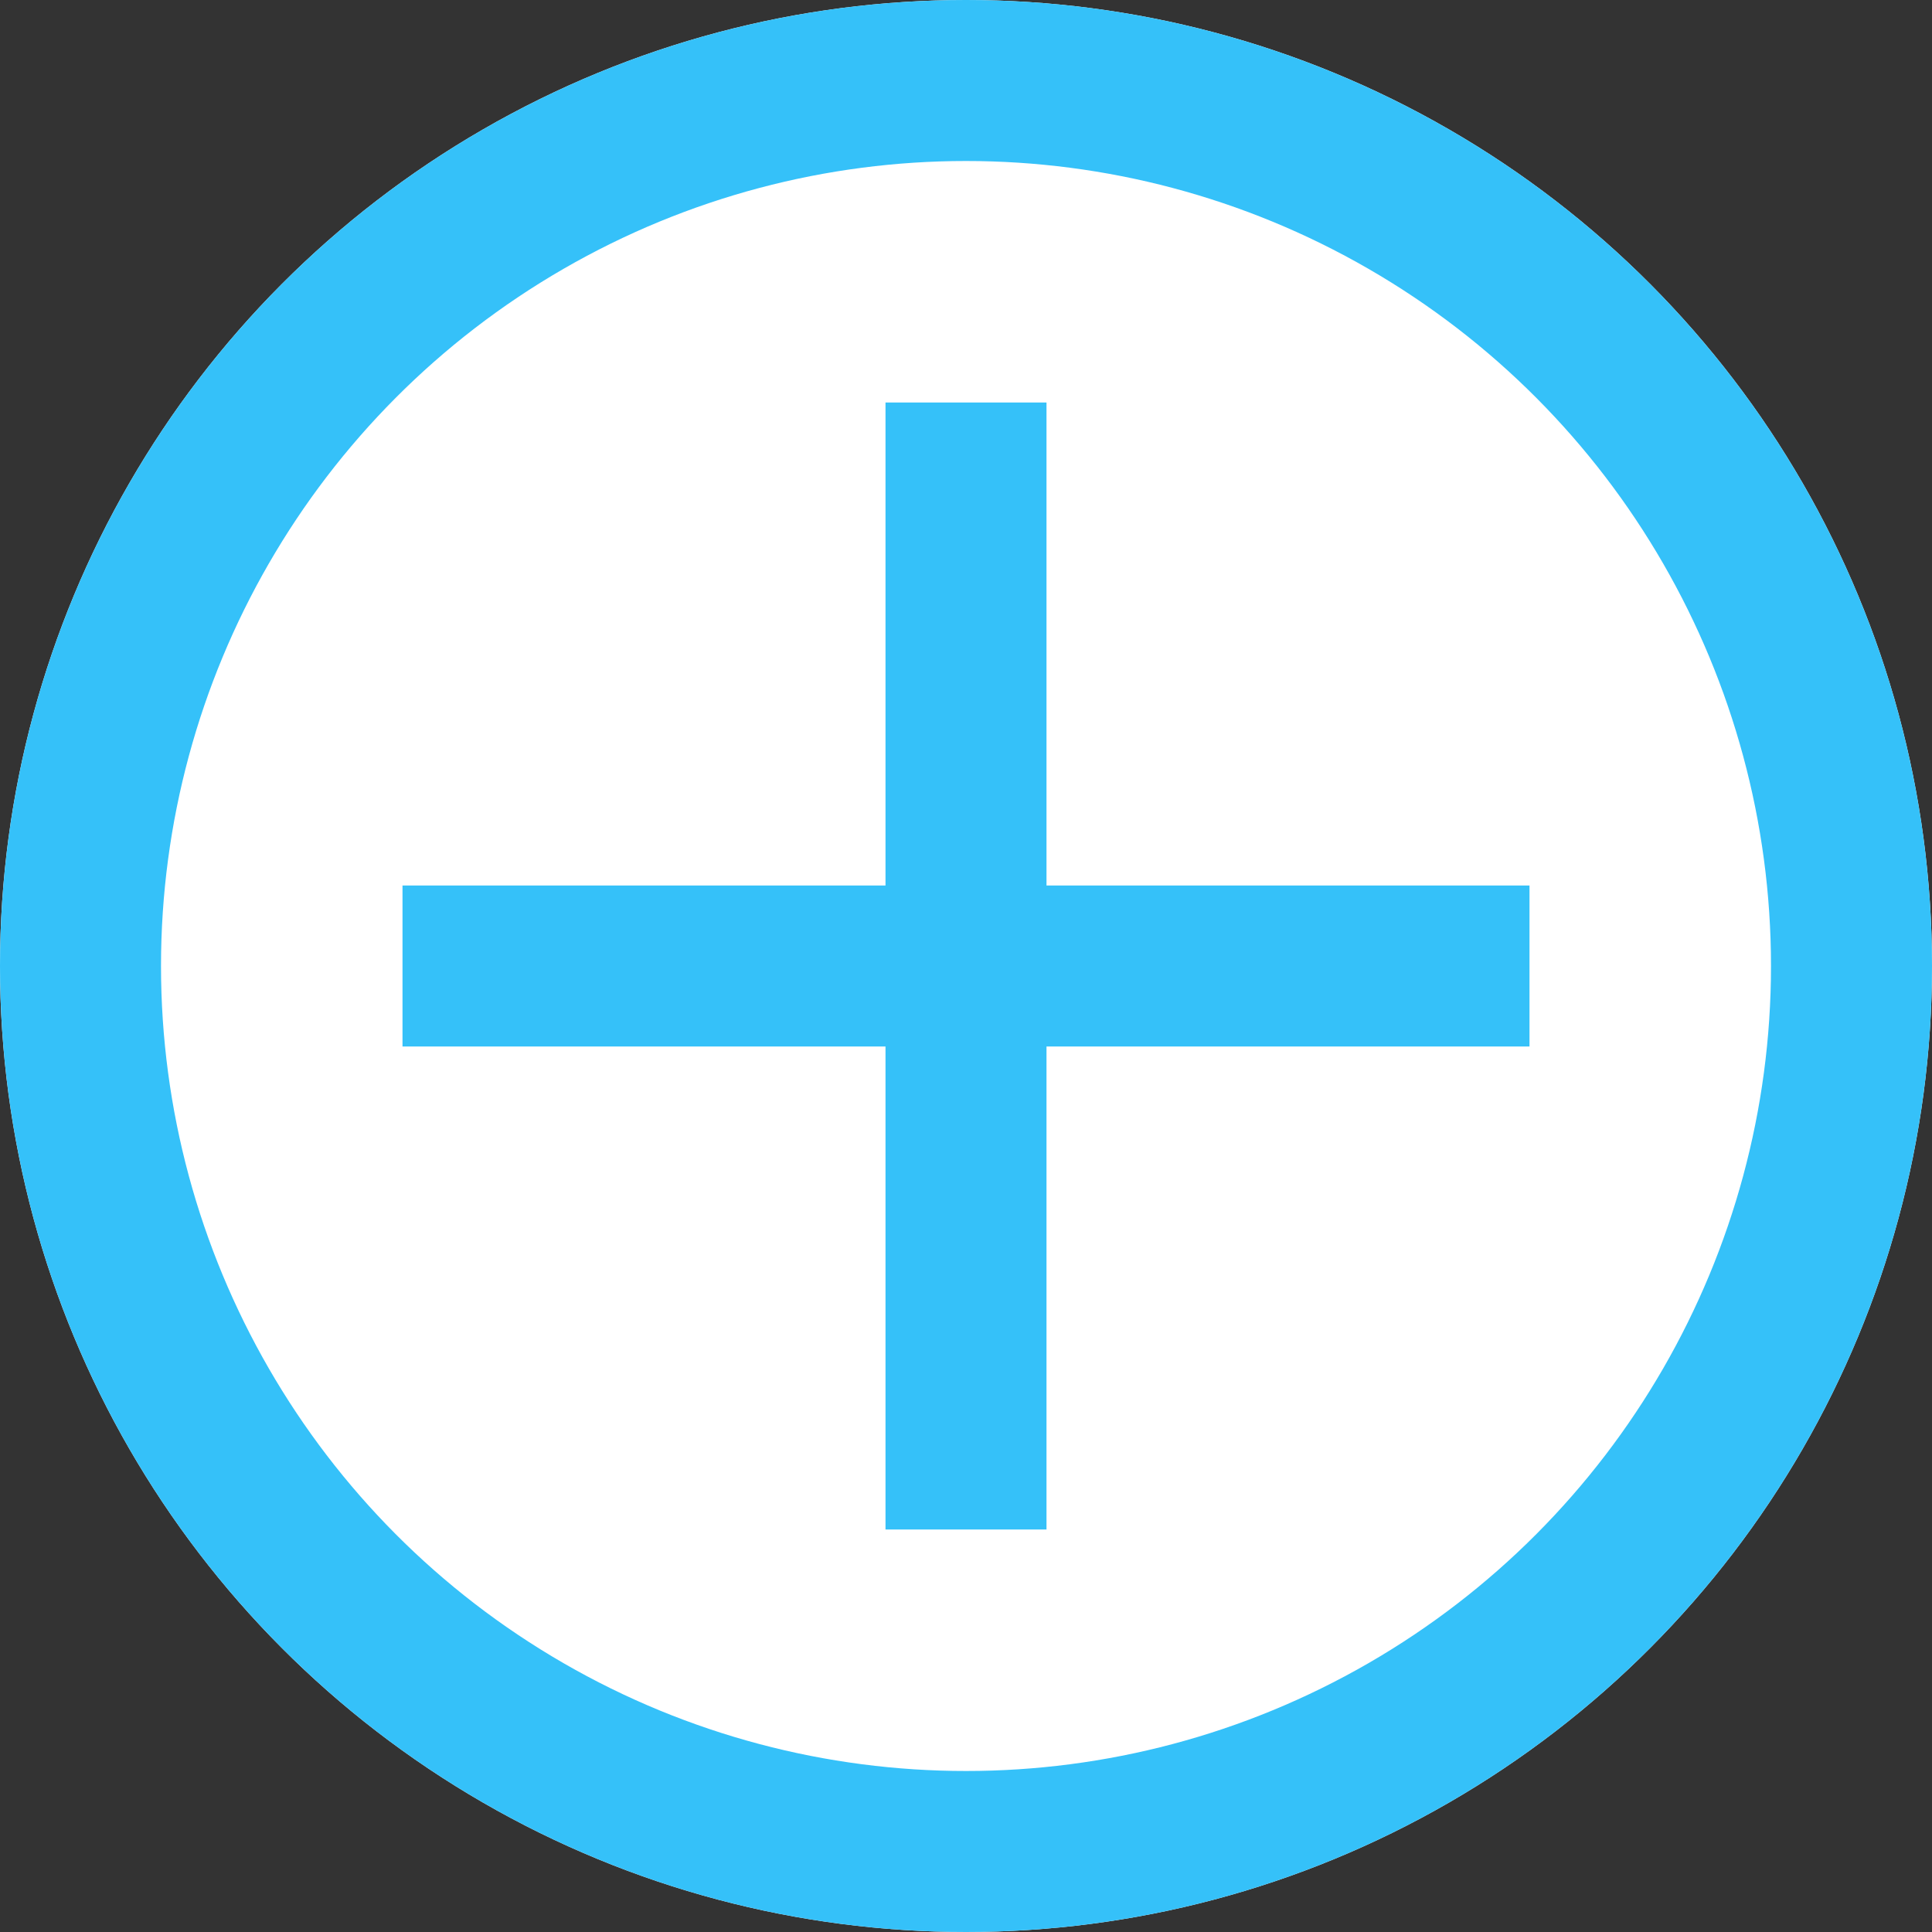 <svg xmlns="http://www.w3.org/2000/svg" viewBox="0 0 24 24"><rect x="0" y="0" width="24" height="24" fill="#333333" stroke="none"/><defs><style>.a{fill:#fff;stroke:#35c1f9;stroke-width:2px;}.b{fill:#35c1f9;}.c{stroke:none;}.d{fill:none;}</style></defs><g transform="translate(-415 -270)"><g class="a" transform="translate(415 270)"><circle class="c" cx="12" cy="12" r="12"/><circle class="d" cx="12" cy="12" r="11"/></g><rect class="b" width="14" height="2" transform="translate(420 281)"/><rect class="b" width="14" height="2" transform="translate(426 289) rotate(-90)"/></g></svg>